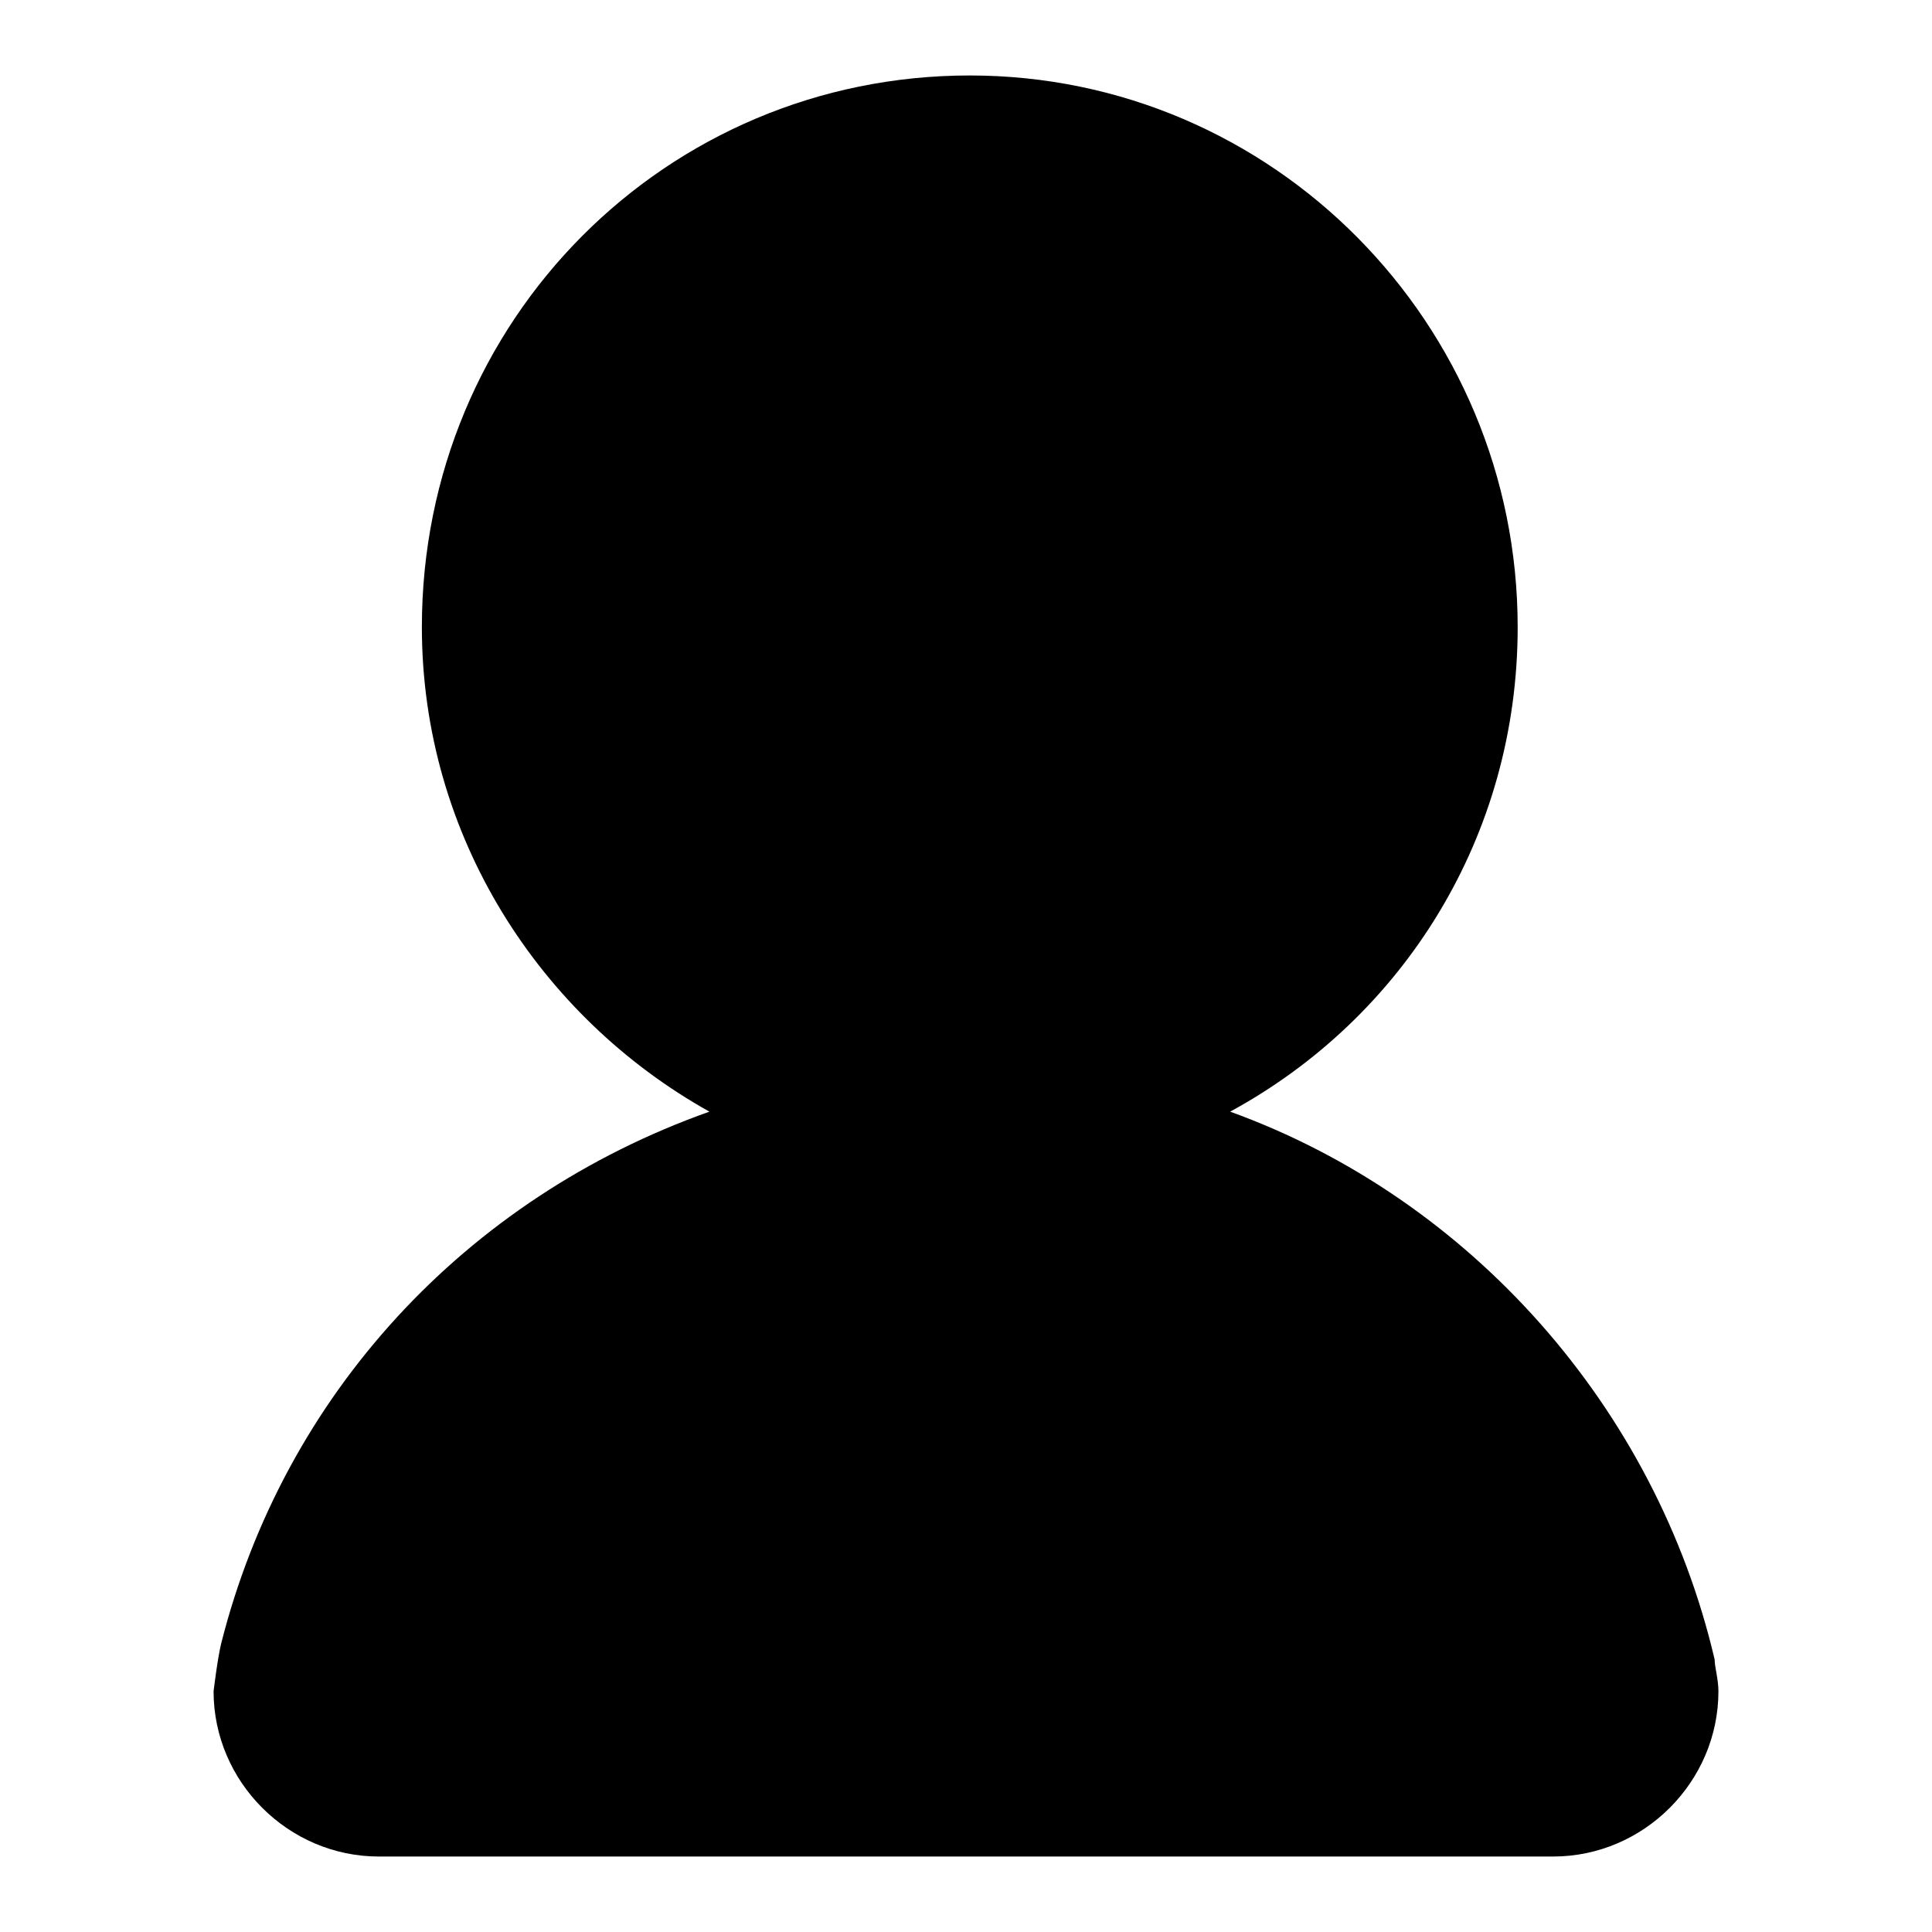 <?xml version="1.0" encoding="utf-8"?>
<!-- Svg Vector Icons : http://www.onlinewebfonts.com/icon -->
<!DOCTYPE svg PUBLIC "-//W3C//DTD SVG 1.1//EN" "http://www.w3.org/Graphics/SVG/1.1/DTD/svg11.dtd">
<svg version="1.1" xmlns="http://www.w3.org/2000/svg" xmlns:xlink="http://www.w3.org/1999/xlink" x="0px" y="0px" viewBox="0 0 256 256" enable-background="new 0 0 256 256" xml:space="preserve">
<g> <path fill="#000000" d="M227.2,219.9L227.2,219.9c-7.8-33.4-32.4-61.1-64.2-72.6l0,0c23-12.5,38.1-36.5,38.1-64.2 c0-40.2-32.4-73.1-72.6-73.1c-40.2,0-72.6,32.4-72.6,73.1c0,27.7,15.7,51.7,38.1,64.2l0,0c-32.4,11.5-56.4,37.6-64.7,70.5 c-0.5,2.1-1,6.3-1,6.3c0,12,9.9,21.9,21.9,21.9h155.6c12,0,21.9-9.9,21.9-21.9C227.7,222.5,227.2,220.9,227.2,219.9z"/></g>
</svg>